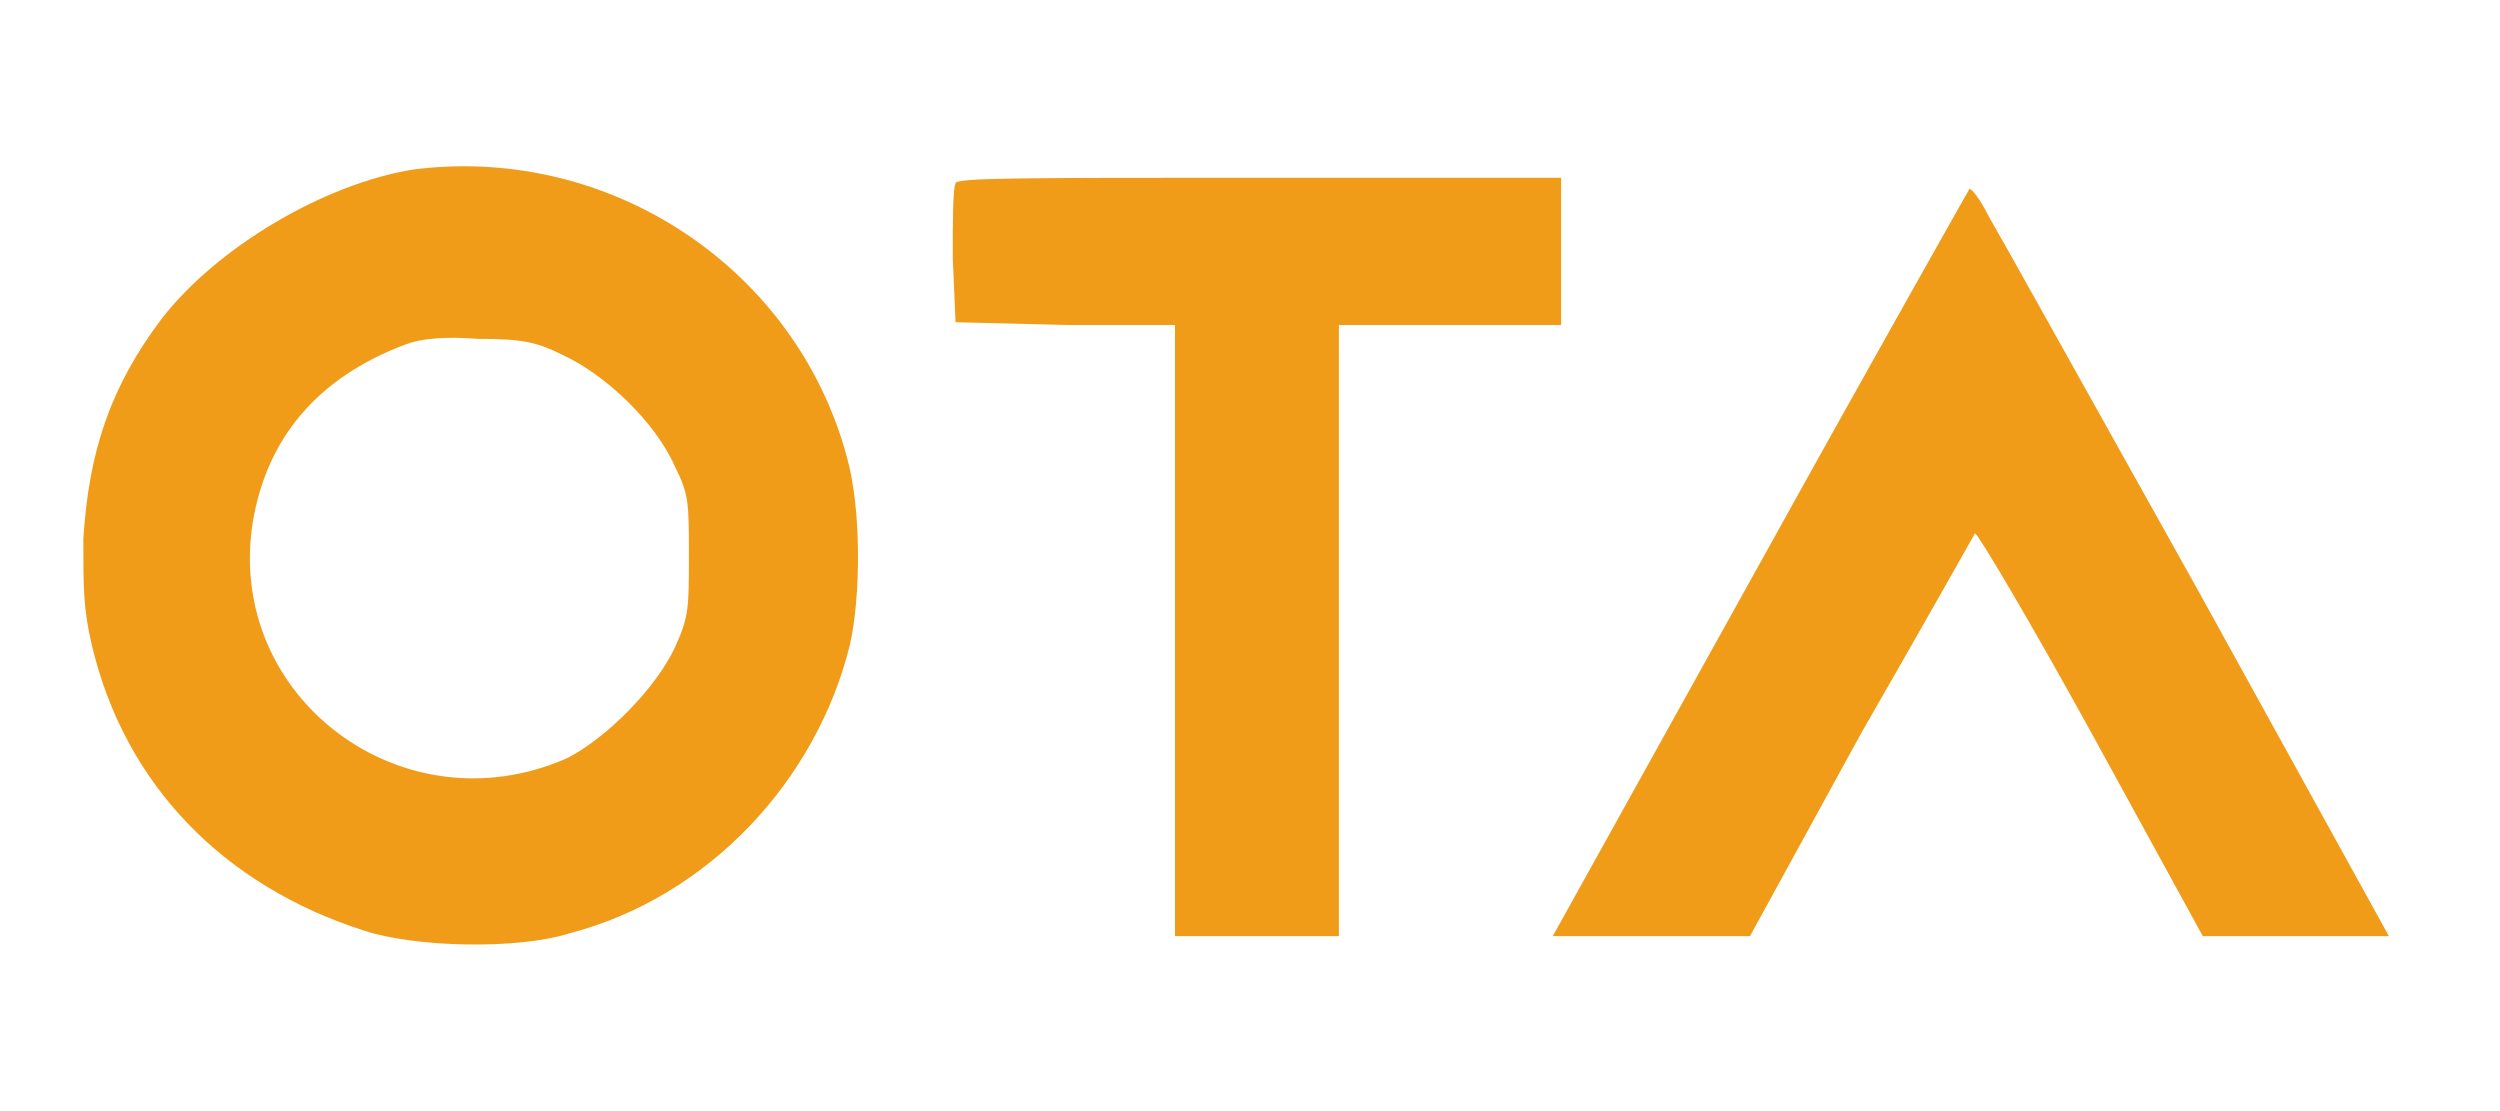 <svg version="1.2" xmlns="http://www.w3.org/2000/svg" viewBox="0 0 90 40" width="90" height="40">
	<title>New Project</title>
	<style>
		.s0 { fill: #f19c19 } 
	</style>
	<path id="Layer" fill-rule="evenodd" class="s0" d="m30.5 16.5c0.5 1.8 0.5 4.9 0.1 6.7-1.2 4.9-5.1 9.1-10.1 10.4-1.9 0.6-5.6 0.5-7.4-0.1-5-1.6-8.6-5.2-9.8-10.3-0.3-1.3-0.3-2-0.3-3.8 0.2-3.2 1-5.5 2.8-7.9 2-2.6 5.9-4.9 9.1-5.4 7.1-0.9 13.8 3.6 15.6 10.4zm-13.3-4.3c-1.2-0.1-2.1 0-2.6 0.2-3.2 1.2-5 3.4-5.5 6.4-1 6.3 5.4 11.1 11.3 8.5 1.4-0.7 3.2-2.5 3.9-4 0.5-1.1 0.5-1.4 0.5-3.3 0-1.9 0-2.2-0.5-3.2-0.7-1.6-2.5-3.3-4-4-1-0.5-1.5-0.6-3.1-0.6z"/>
	<path id="Layer" class="s0" d="m34.4 6.6c-0.1 0.2-0.1 1.4-0.1 2.7l0.1 2.3 4 0.1h3.9v11 11h3 2.9v-11-11h4.1 3.9v-2.6-2.7h-10.8c-8.8 0-11 0-11 0.2z"/>
	<path id="Layer" class="s0" d="m63.4 20.2l-7.5 13.5h3.6 3.5l4-7.3c2.3-4 4.1-7.2 4.1-7.2 0.1 0 2 3.2 4.2 7.2l4 7.3h3.3 3.4l-6.9-12.5c-3.8-6.8-7.2-12.9-7.5-13.4-0.3-0.6-0.6-1-0.7-1 0 0-3.4 6-7.5 13.4z"/>
</svg>